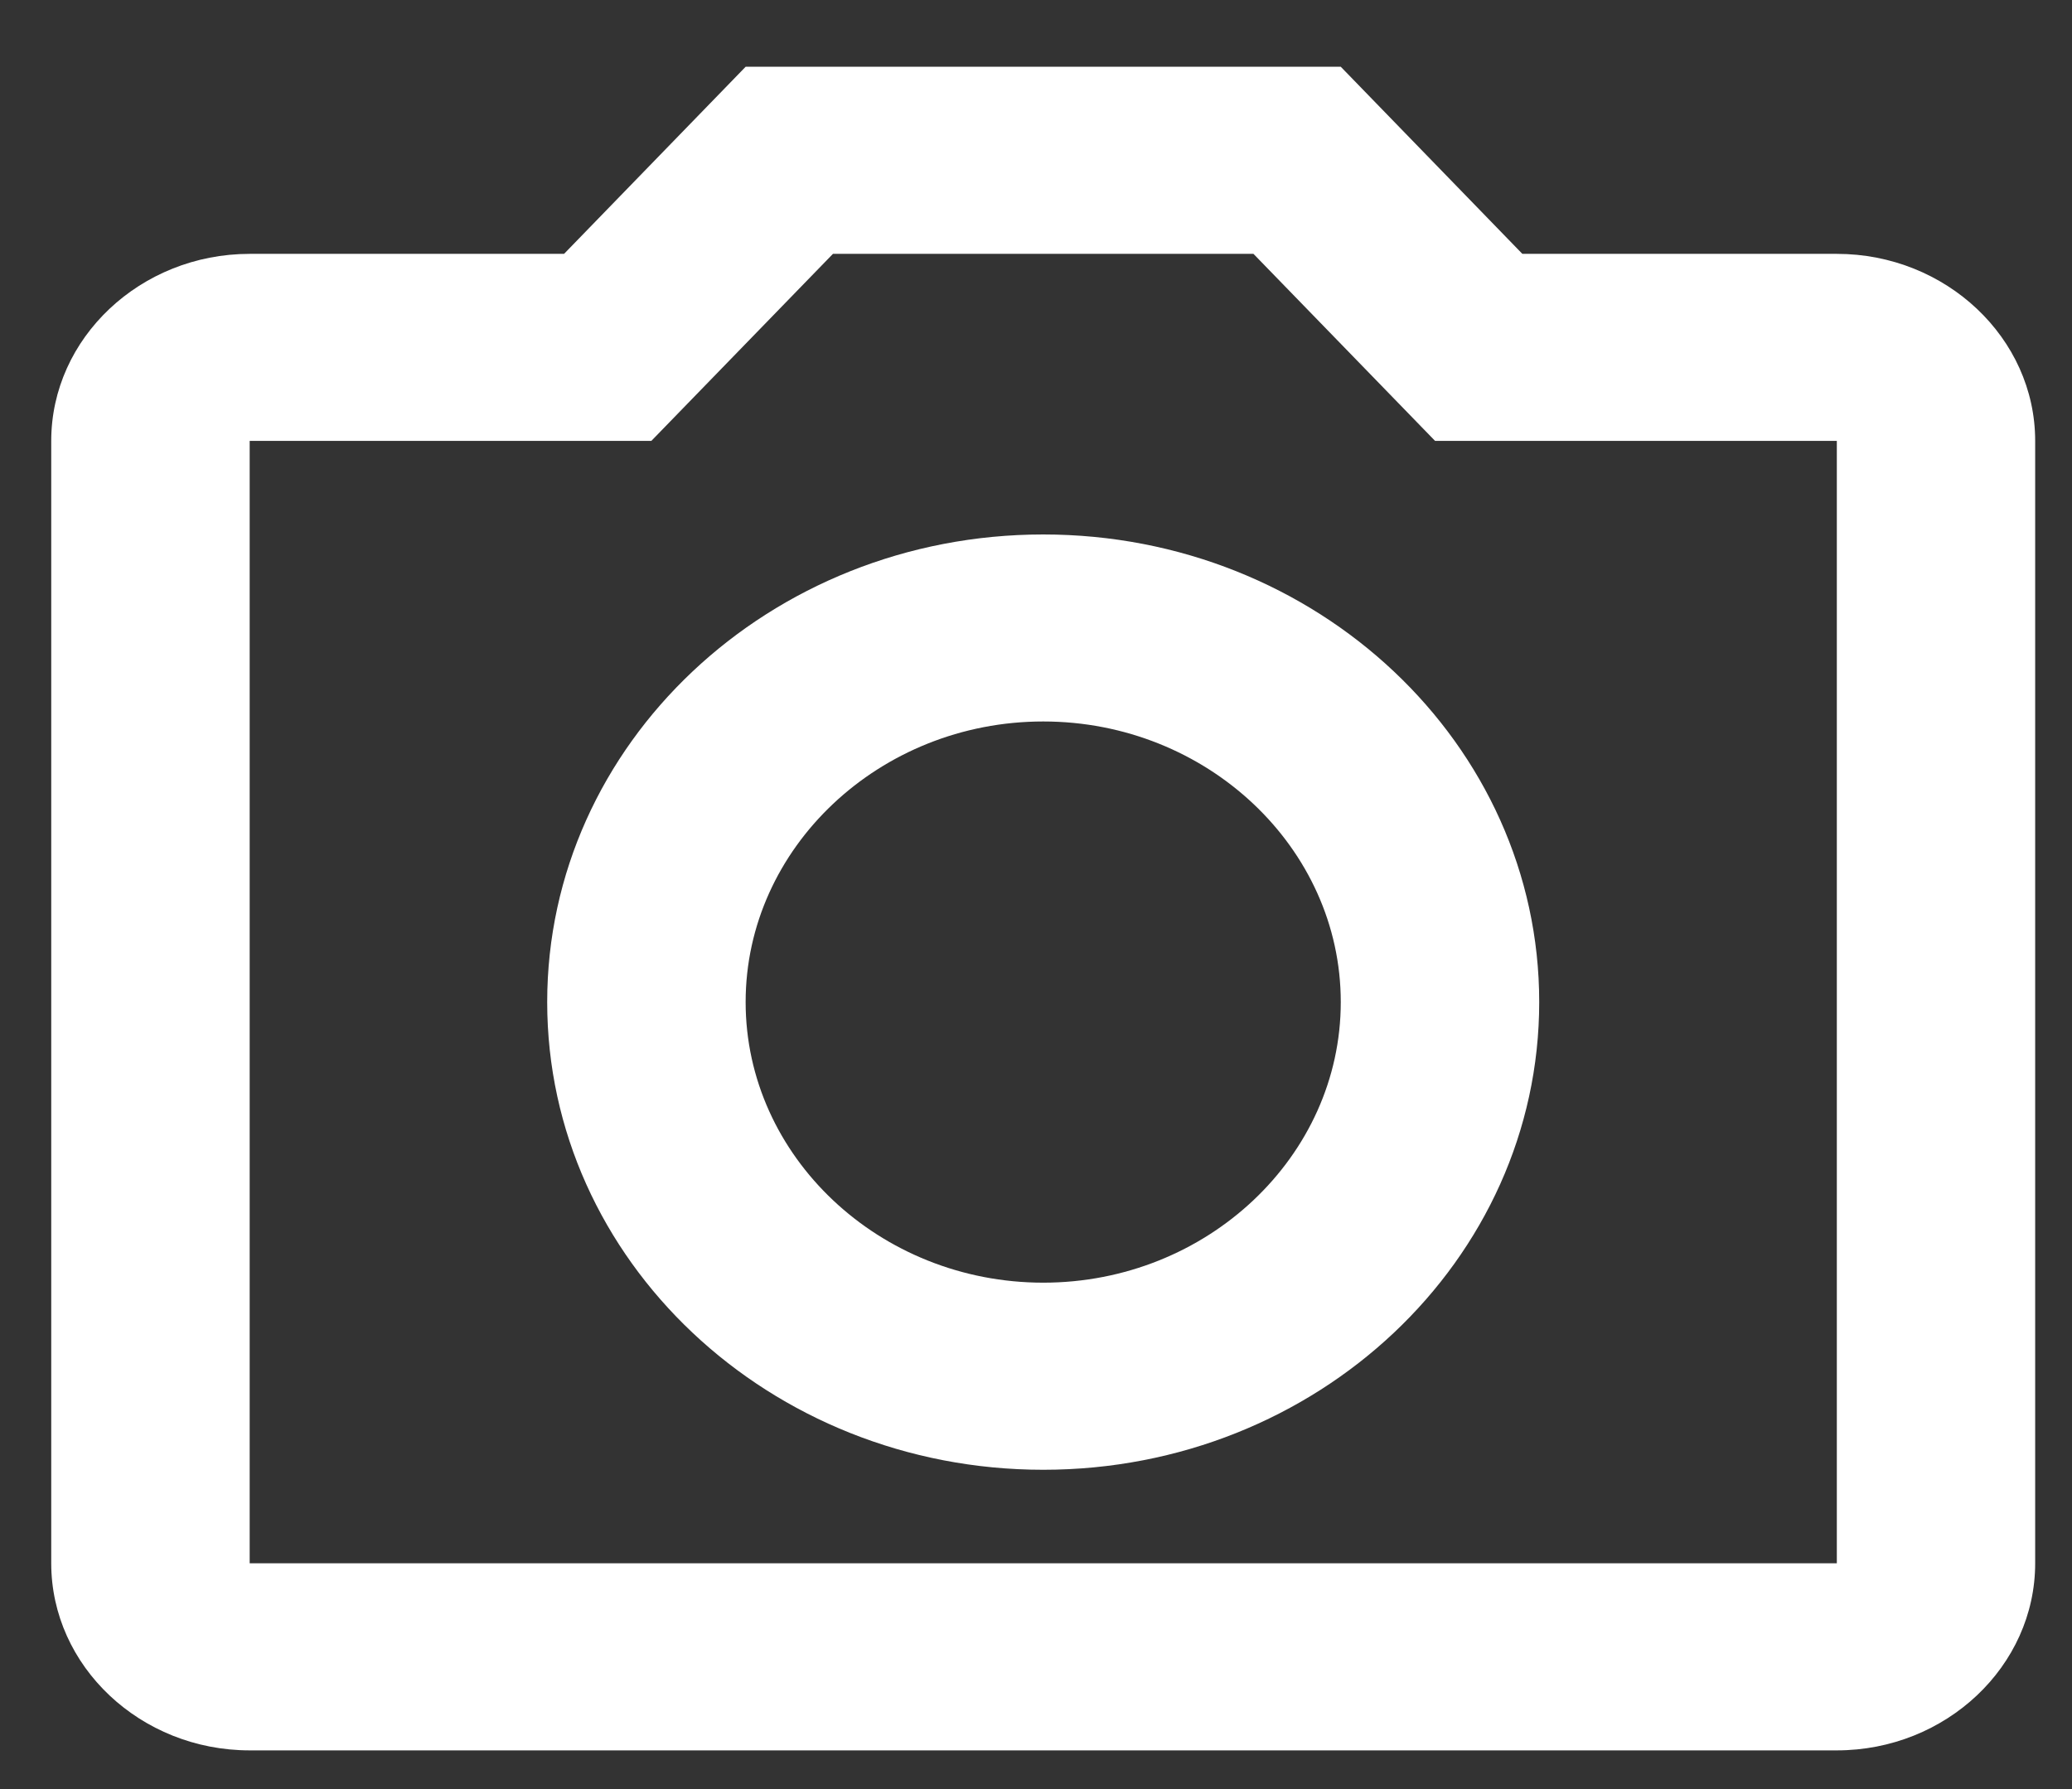 <svg width="22" height="19" viewBox="0 0 22 19" fill="none" xmlns="http://www.w3.org/2000/svg">
<rect x="0" y="0" width="22" height="19" fill="#333333" stroke="none"/>
<path d="M13.309 2.696L15.237 4.682H19.503V16.602H2.651V4.682H6.916L8.844 2.696H13.309ZM14.236 0.709H7.917L5.989 2.696H2.651C1.492 2.696 0.544 3.59 0.544 4.682V16.602C0.544 17.695 1.492 18.589 2.651 18.589H19.503C20.661 18.589 21.609 17.695 21.609 16.602V4.682C21.609 3.59 20.661 2.696 19.503 2.696H16.164L14.236 0.709ZM11.077 7.662C12.815 7.662 14.236 9.003 14.236 10.642C14.236 12.281 12.815 13.622 11.077 13.622C9.339 13.622 7.917 12.281 7.917 10.642C7.917 9.003 9.339 7.662 11.077 7.662ZM11.077 5.676C8.17 5.676 5.81 7.901 5.81 10.642C5.81 13.384 8.17 15.609 11.077 15.609C13.984 15.609 16.343 13.384 16.343 10.642C16.343 7.901 13.984 5.676 11.077 5.676Z" fill="white"/>
</svg>
